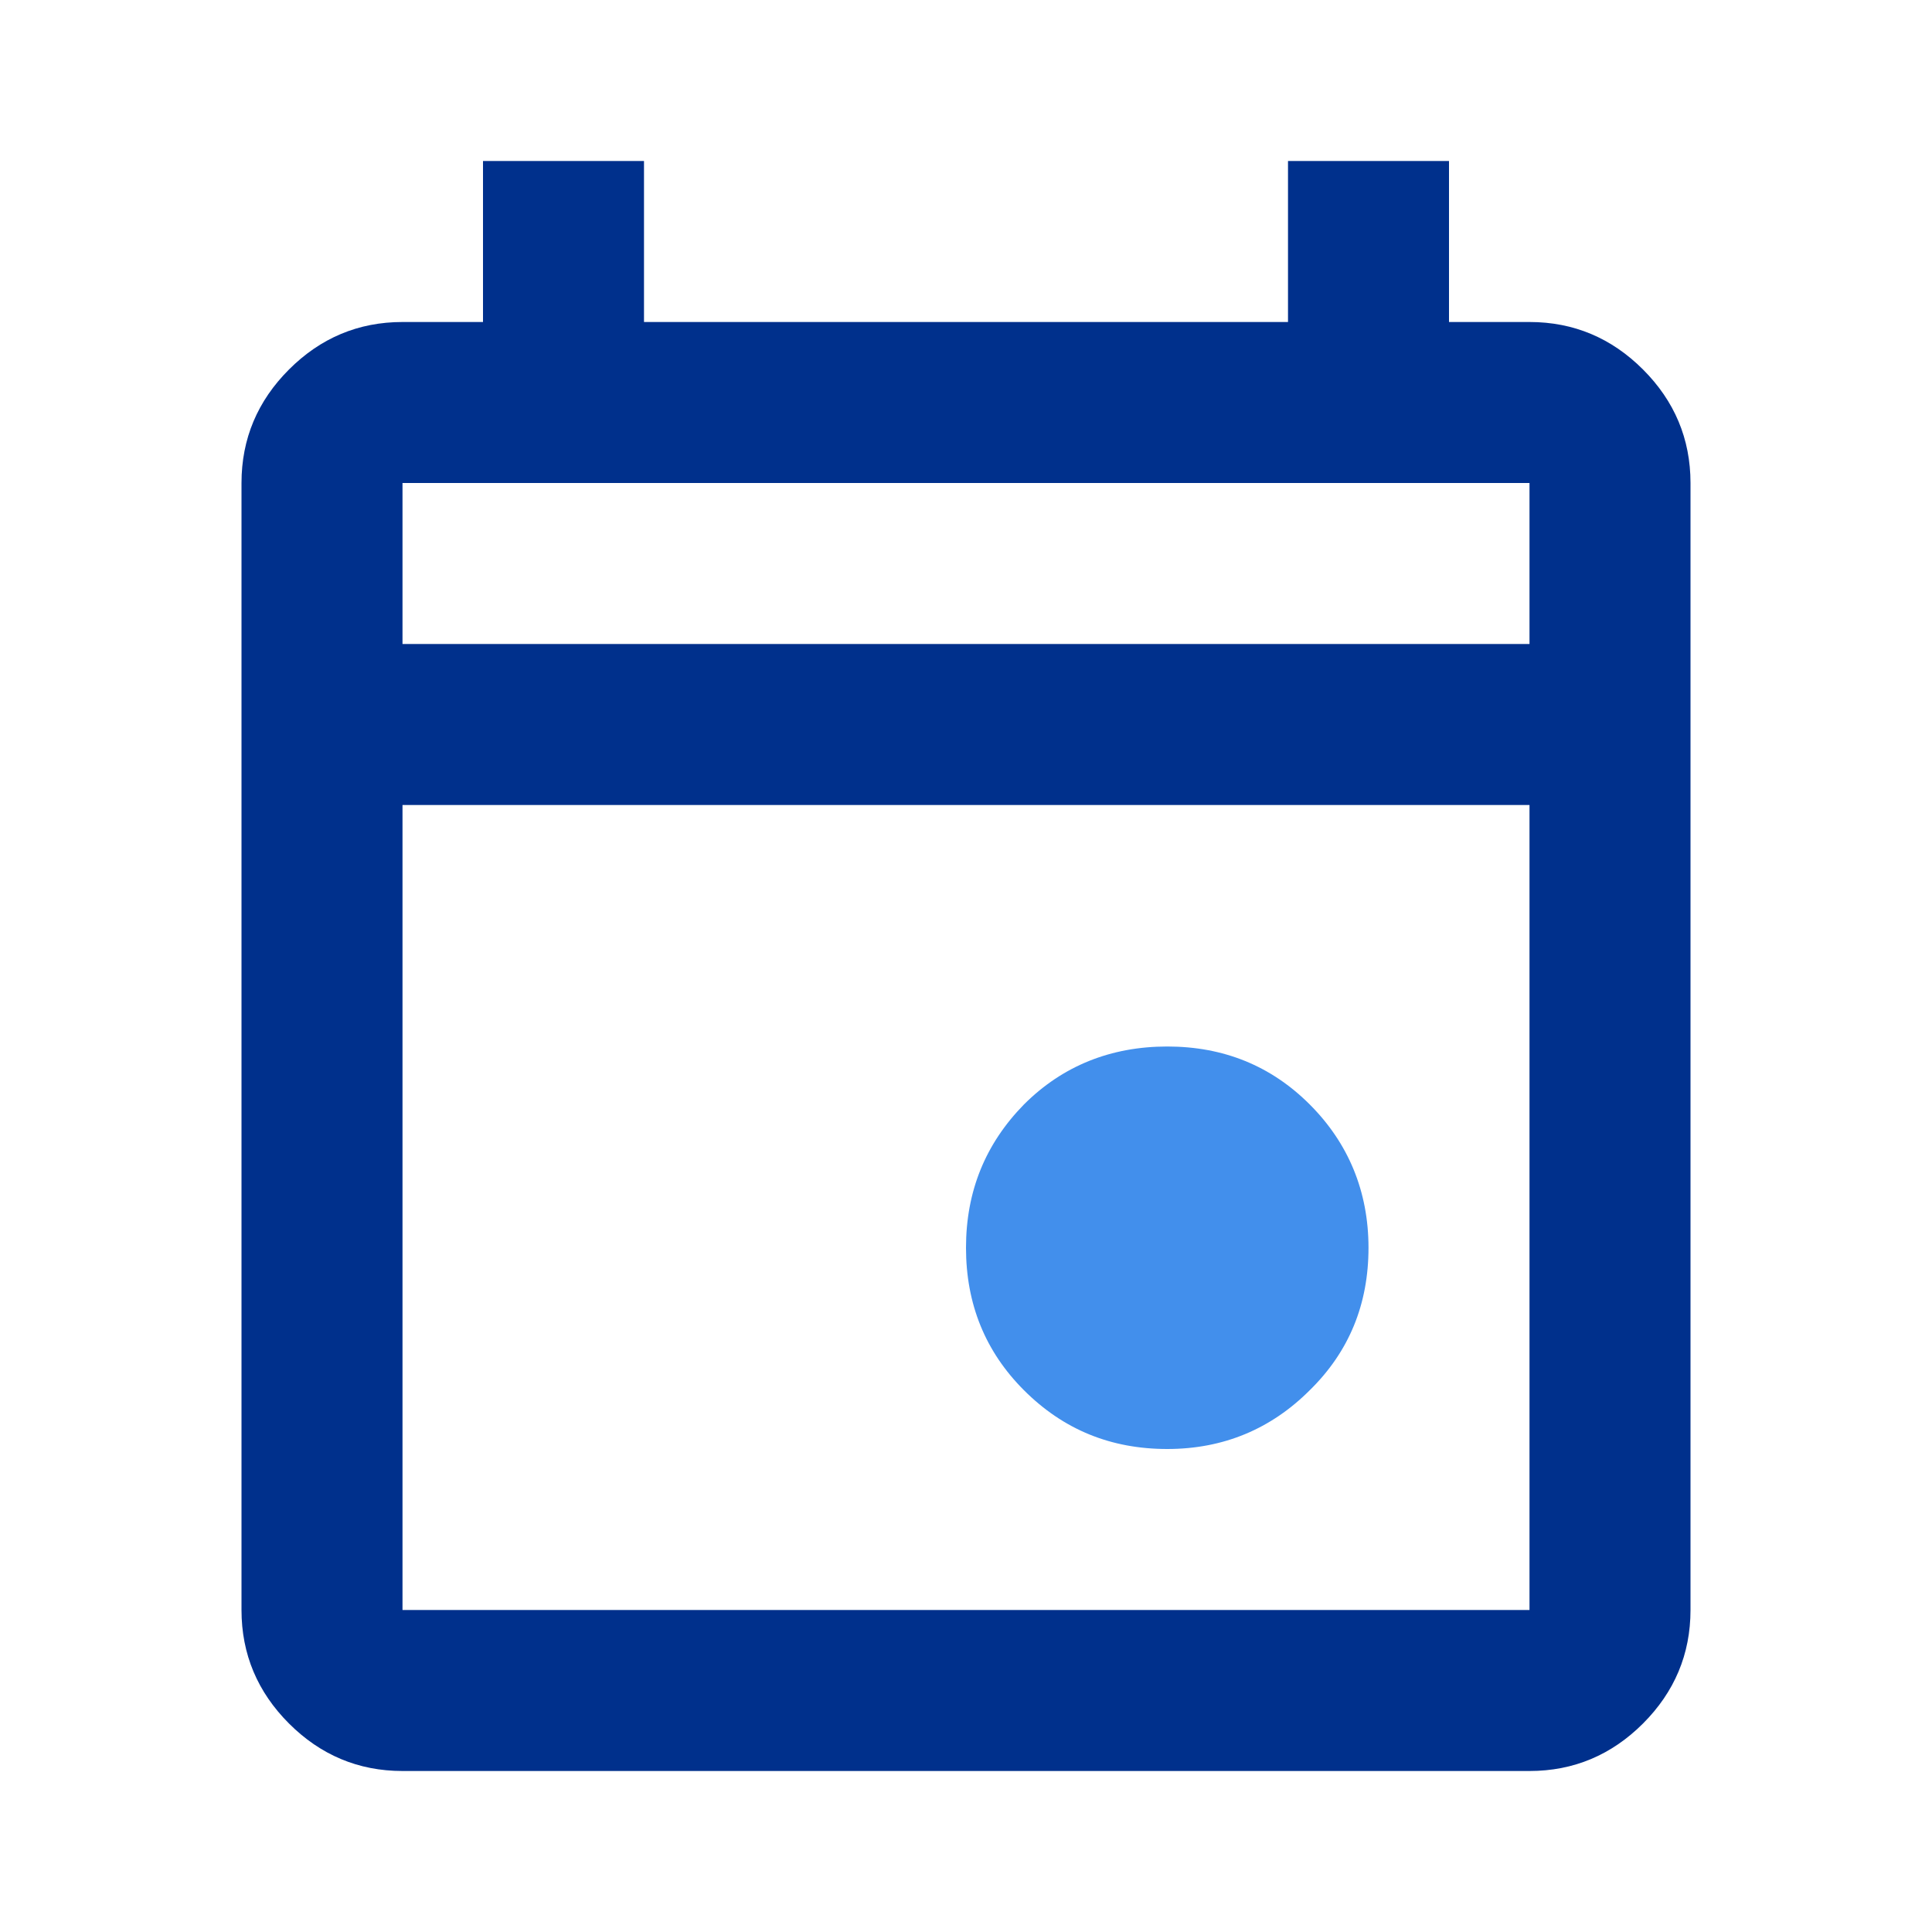 <svg width="24" height="24" viewBox="0 0 24 24" fill="none" xmlns="http://www.w3.org/2000/svg">
<path d="M14.5 18C13.8 18 13.21 17.76 12.72 17.27C12.24 16.79 12 16.2 12 15.5C12 14.8 12.24 14.21 12.72 13.72C13.2 13.24 13.8 13 14.5 13C15.2 13 15.79 13.24 16.27 13.72C16.75 14.2 17 14.8 17 15.5C17 16.2 16.76 16.79 16.27 17.27C15.79 17.75 15.2 18 14.5 18Z" fill="#428FEC"/>
<path d="M20.41 4.59C20.02 4.2 19.55 4 19 4H18V2H16V4H8V2H6V4H5C4.45 4 3.98 4.2 3.59 4.59C3.2 4.98 3 5.45 3 6V20C3 20.55 3.2 21.02 3.59 21.41C3.98 21.8 4.45 22 5 22H19C19.55 22 20.02 21.8 20.41 21.41C20.8 21.02 21 20.55 21 20V6C21 5.45 20.8 4.98 20.41 4.59ZM19 20H5V10H19V20ZM19 8H5V6H19V8Z" fill="#00308C"/>
</svg>
